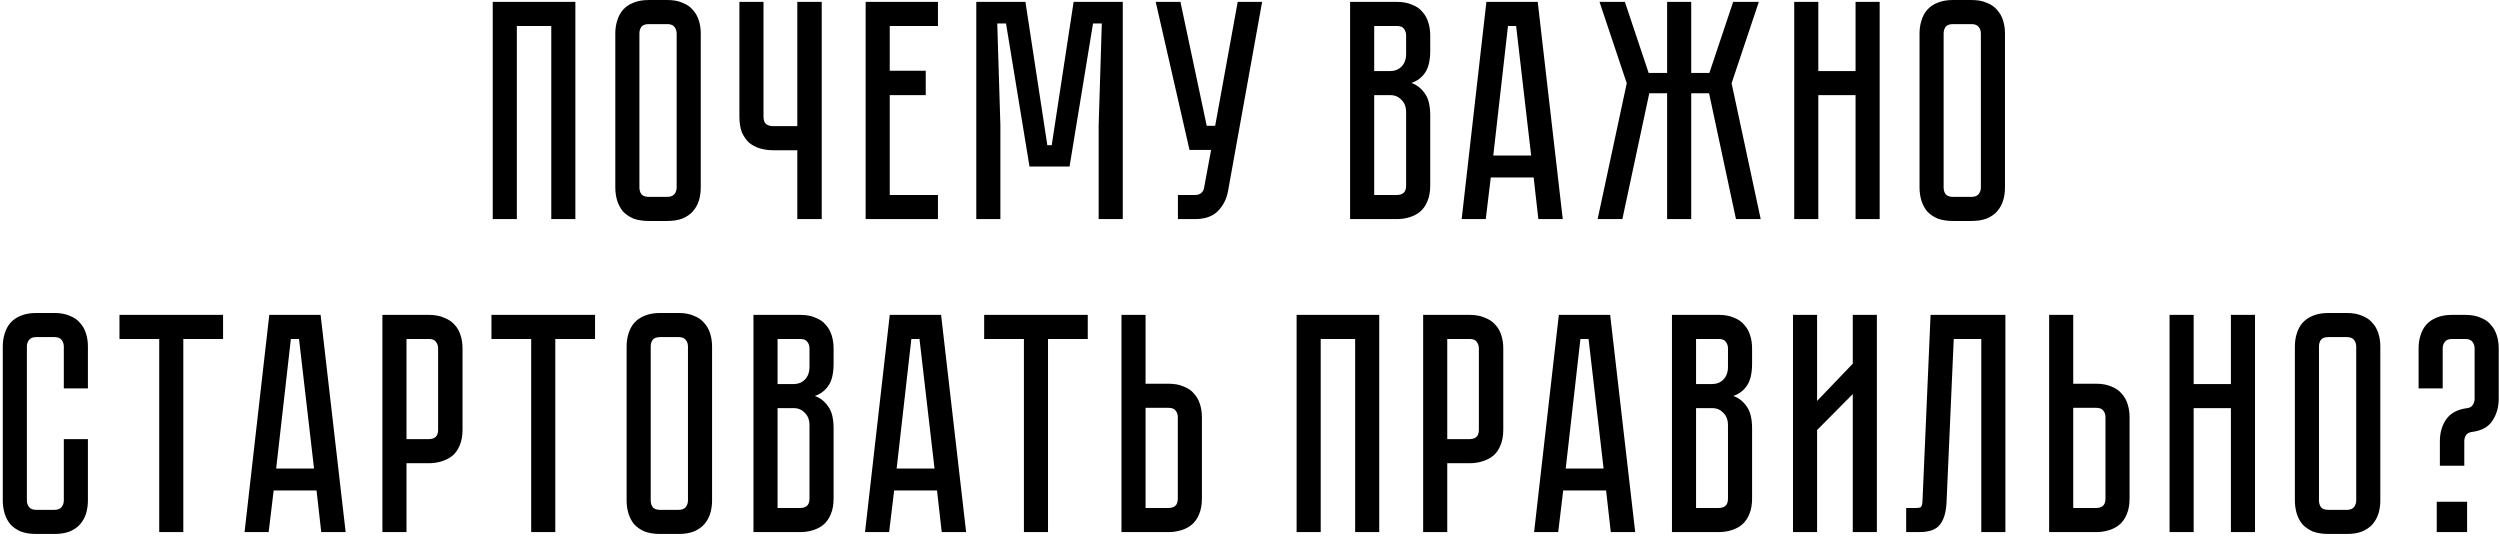 <?xml version="1.0" encoding="UTF-8"?> <svg xmlns="http://www.w3.org/2000/svg" width="639" height="137" viewBox="0 0 639 137" fill="none"><path d="M147.065 0.48V56H140.905V6.64H132.105V56H125.945V0.48H147.065ZM170.553 -3.8147e-06C172.1 -3.8147e-06 173.407 0.24 174.473 0.72C175.593 1.147 176.473 1.76 177.113 2.56C177.807 3.307 178.313 4.213 178.633 5.28C178.953 6.293 179.113 7.387 179.113 8.56V47.92C179.113 49.093 178.953 50.213 178.633 51.28C178.313 52.293 177.807 53.2 177.113 54C176.473 54.747 175.593 55.36 174.473 55.84C173.407 56.267 172.1 56.48 170.553 56.48H165.833C164.287 56.48 162.953 56.267 161.833 55.84C160.767 55.36 159.887 54.747 159.193 54C158.553 53.2 158.073 52.293 157.753 51.28C157.433 50.213 157.273 49.093 157.273 47.92V8.56C157.273 7.387 157.433 6.293 157.753 5.28C158.073 4.213 158.553 3.307 159.193 2.56C159.887 1.76 160.767 1.147 161.833 0.72C162.953 0.24 164.287 -3.8147e-06 165.833 -3.8147e-06H170.553ZM170.553 50.32C171.407 50.32 172.02 50.08 172.393 49.6C172.767 49.12 172.953 48.56 172.953 47.92V8.56C172.953 7.92 172.767 7.36 172.393 6.88C172.02 6.4 171.407 6.16 170.553 6.16H165.833C164.927 6.16 164.287 6.4 163.913 6.88C163.593 7.36 163.433 7.92 163.433 8.56V47.92C163.433 48.56 163.593 49.12 163.913 49.6C164.287 50.08 164.927 50.32 165.833 50.32H170.553ZM210.032 0.48V56H203.792V38.4H197.552C196.379 38.4 195.259 38.24 194.192 37.92C193.179 37.6 192.272 37.12 191.472 36.48C190.726 35.787 190.112 34.907 189.632 33.84C189.206 32.72 188.992 31.387 188.992 29.84V0.48H195.152V29.84C195.152 30.747 195.392 31.387 195.872 31.76C196.352 32.08 196.912 32.24 197.552 32.24H203.792V0.48H210.032ZM221.258 0.48H239.738V6.64H227.418V18.08H236.618V24.32H227.418V49.84H239.738V56H221.258V0.48ZM274.419 0.48H286.979V56H280.819V32L281.619 6H279.379L273.379 42.56H263.139L257.139 6H254.899L255.699 32V56H249.539V0.48H262.099L267.699 37.12H268.819L274.419 0.48ZM313.878 48.88C313.505 50.907 312.625 52.613 311.238 54C309.905 55.333 307.958 56 305.398 56H301.078V49.84H305.398C306.092 49.84 306.625 49.68 306.998 49.36C307.372 49.04 307.612 48.667 307.718 48.24L309.558 38.32H304.038L295.398 0.48H301.718L308.438 32.16H310.598L316.358 0.48H322.598L313.878 48.88ZM357.006 0.48C358.553 0.48 359.859 0.72 360.926 1.2C362.046 1.627 362.926 2.24 363.566 3.04C364.259 3.787 364.766 4.693 365.086 5.76C365.406 6.773 365.566 7.867 365.566 9.04V12.96C365.566 15.467 365.113 17.36 364.206 18.64C363.353 19.867 362.206 20.72 360.766 21.2C362.206 21.733 363.353 22.64 364.206 23.92C365.113 25.147 365.566 27.013 365.566 29.52V47.44C365.566 48.987 365.326 50.32 364.846 51.44C364.419 52.507 363.806 53.387 363.006 54.08C362.259 54.72 361.353 55.2 360.286 55.52C359.273 55.84 358.179 56 357.006 56H345.086V0.48H357.006ZM359.406 28.72C359.406 27.333 359.006 26.267 358.206 25.52C357.459 24.72 356.526 24.32 355.406 24.32H351.246V49.84H357.006C357.699 49.84 358.259 49.68 358.686 49.36C359.166 48.987 359.406 48.347 359.406 47.44V28.72ZM359.406 9.04C359.406 8.4 359.219 7.84 358.846 7.36C358.526 6.88 357.913 6.64 357.006 6.64H351.246V18.16H355.406C356.526 18.16 357.459 17.787 358.206 17.04C359.006 16.24 359.406 15.147 359.406 13.76V9.04ZM393.202 56L392.002 45.36H381.042L379.762 56H373.602L379.922 0.48H393.042L399.442 56H393.202ZM381.682 39.76H391.362L387.522 6.64H385.442L381.682 39.76ZM408.356 56L415.796 21.28L408.836 0.48H415.316L421.396 18.64H426.116V0.48H432.276V18.64H436.916L442.996 0.48H449.556L442.596 21.28L450.036 56H443.716L436.836 23.84H432.276V56H426.116V23.84H421.556L414.676 56H408.356ZM474.282 18.16V0.48H480.442V56H474.282V24.32H464.762V56H458.602V0.48H464.762V18.16H474.282ZM503.913 -3.8147e-06C505.459 -3.8147e-06 506.766 0.24 507.833 0.72C508.953 1.147 509.833 1.76 510.473 2.56C511.166 3.307 511.673 4.213 511.993 5.28C512.313 6.293 512.473 7.387 512.473 8.56V47.92C512.473 49.093 512.313 50.213 511.993 51.28C511.673 52.293 511.166 53.2 510.473 54C509.833 54.747 508.953 55.36 507.833 55.84C506.766 56.267 505.459 56.48 503.913 56.48H499.193C497.646 56.48 496.313 56.267 495.193 55.84C494.126 55.36 493.246 54.747 492.553 54C491.913 53.2 491.433 52.293 491.113 51.28C490.793 50.213 490.633 49.093 490.633 47.92V8.56C490.633 7.387 490.793 6.293 491.113 5.28C491.433 4.213 491.913 3.307 492.553 2.56C493.246 1.76 494.126 1.147 495.193 0.72C496.313 0.24 497.646 -3.8147e-06 499.193 -3.8147e-06H503.913ZM503.913 50.32C504.766 50.32 505.379 50.08 505.753 49.6C506.126 49.12 506.313 48.56 506.313 47.92V8.56C506.313 7.92 506.126 7.36 505.753 6.88C505.379 6.4 504.766 6.16 503.913 6.16H499.193C498.286 6.16 497.646 6.4 497.273 6.88C496.953 7.36 496.793 7.92 496.793 8.56V47.92C496.793 48.56 496.953 49.12 497.273 49.6C497.646 50.08 498.286 50.32 499.193 50.32H503.913ZM16.311 112.24H22.471V127.92C22.471 129.093 22.311 130.213 21.991 131.28C21.671 132.293 21.164 133.2 20.471 134C19.831 134.747 18.951 135.36 17.831 135.84C16.764 136.267 15.458 136.48 13.911 136.48H9.271C7.724 136.48 6.391 136.267 5.271 135.84C4.204 135.36 3.324 134.747 2.631 134C1.991 133.2 1.511 132.293 1.191 131.28C0.871 130.213 0.711 129.093 0.711 127.92V88.56C0.711 87.387 0.871 86.293 1.191 85.28C1.511 84.213 1.991 83.307 2.631 82.56C3.324 81.76 4.204 81.147 5.271 80.72C6.391 80.24 7.724 80 9.271 80H13.911C15.458 80 16.764 80.24 17.831 80.72C18.951 81.147 19.831 81.76 20.471 82.56C21.164 83.307 21.671 84.213 21.991 85.28C22.311 86.293 22.471 87.387 22.471 88.56V99.28H16.311V88.56C16.311 87.92 16.124 87.36 15.751 86.88C15.378 86.4 14.764 86.16 13.911 86.16H9.271C8.418 86.16 7.804 86.4 7.431 86.88C7.058 87.36 6.871 87.92 6.871 88.56V127.92C6.871 128.56 7.058 129.12 7.431 129.6C7.804 130.08 8.418 130.32 9.271 130.32H13.911C14.764 130.32 15.378 130.08 15.751 129.6C16.124 129.12 16.311 128.56 16.311 127.92V112.24ZM30.536 80.48H57.016V86.64H46.856V136H40.696V86.64H30.536V80.48ZM82.108 136L80.908 125.36H69.948L68.668 136H62.508L68.828 80.48H81.948L88.348 136H82.108ZM70.588 119.76H80.268L76.428 86.64H74.348L70.588 119.76ZM118.222 109.84C118.222 111.387 117.982 112.72 117.502 113.84C117.076 114.907 116.462 115.787 115.662 116.48C114.862 117.12 113.929 117.6 112.862 117.92C111.849 118.24 110.756 118.4 109.582 118.4H103.902V136H97.742V80.48H109.582C111.129 80.48 112.436 80.72 113.502 81.2C114.622 81.627 115.529 82.24 116.222 83.04C116.916 83.787 117.422 84.693 117.742 85.76C118.062 86.773 118.222 87.867 118.222 89.04V109.84ZM111.982 89.04C111.982 88.4 111.796 87.84 111.422 87.36C111.102 86.88 110.489 86.64 109.582 86.64H103.902V112.24H109.582C110.276 112.24 110.836 112.08 111.262 111.76C111.742 111.387 111.982 110.747 111.982 109.84V89.04ZM125.614 80.48H152.094V86.64H141.934V136H135.774V86.64H125.614V80.48ZM173.444 80C174.991 80 176.297 80.24 177.364 80.72C178.484 81.147 179.364 81.76 180.004 82.56C180.697 83.307 181.204 84.213 181.524 85.28C181.844 86.293 182.004 87.387 182.004 88.56V127.92C182.004 129.093 181.844 130.213 181.524 131.28C181.204 132.293 180.697 133.2 180.004 134C179.364 134.747 178.484 135.36 177.364 135.84C176.297 136.267 174.991 136.48 173.444 136.48H168.724C167.177 136.48 165.844 136.267 164.724 135.84C163.657 135.36 162.777 134.747 162.084 134C161.444 133.2 160.964 132.293 160.644 131.28C160.324 130.213 160.164 129.093 160.164 127.92V88.56C160.164 87.387 160.324 86.293 160.644 85.28C160.964 84.213 161.444 83.307 162.084 82.56C162.777 81.76 163.657 81.147 164.724 80.72C165.844 80.24 167.177 80 168.724 80H173.444ZM173.444 130.32C174.297 130.32 174.911 130.08 175.284 129.6C175.657 129.12 175.844 128.56 175.844 127.92V88.56C175.844 87.92 175.657 87.36 175.284 86.88C174.911 86.4 174.297 86.16 173.444 86.16H168.724C167.817 86.16 167.177 86.4 166.804 86.88C166.484 87.36 166.324 87.92 166.324 88.56V127.92C166.324 128.56 166.484 129.12 166.804 129.6C167.177 130.08 167.817 130.32 168.724 130.32H173.444ZM204.506 80.48C206.053 80.48 207.359 80.72 208.426 81.2C209.546 81.627 210.426 82.24 211.066 83.04C211.759 83.787 212.266 84.693 212.586 85.76C212.906 86.773 213.066 87.867 213.066 89.04V92.96C213.066 95.467 212.613 97.36 211.706 98.64C210.853 99.867 209.706 100.72 208.266 101.2C209.706 101.733 210.853 102.64 211.706 103.92C212.613 105.147 213.066 107.013 213.066 109.52V127.44C213.066 128.987 212.826 130.32 212.346 131.44C211.919 132.507 211.306 133.387 210.506 134.08C209.759 134.72 208.853 135.2 207.786 135.52C206.773 135.84 205.679 136 204.506 136H192.586V80.48H204.506ZM206.906 108.72C206.906 107.333 206.506 106.267 205.706 105.52C204.959 104.72 204.026 104.32 202.906 104.32H198.746V129.84H204.506C205.199 129.84 205.759 129.68 206.186 129.36C206.666 128.987 206.906 128.347 206.906 127.44V108.72ZM206.906 89.04C206.906 88.4 206.719 87.84 206.346 87.36C206.026 86.88 205.413 86.64 204.506 86.64H198.746V98.16H202.906C204.026 98.16 204.959 97.787 205.706 97.04C206.506 96.24 206.906 95.147 206.906 93.76V89.04ZM240.702 136L239.502 125.36H228.542L227.262 136H221.102L227.422 80.48H240.542L246.942 136H240.702ZM229.182 119.76H238.862L235.022 86.64H232.942L229.182 119.76ZM251.552 80.48H278.032V86.64H267.872V136H261.712V86.64H251.552V80.48ZM307.208 127.44C307.208 128.987 306.968 130.32 306.488 131.44C306.062 132.507 305.448 133.387 304.648 134.08C303.902 134.72 302.995 135.2 301.928 135.52C300.915 135.84 299.822 136 298.648 136H286.648V80.48H292.808V98.08H298.648C300.195 98.08 301.502 98.32 302.568 98.8C303.688 99.227 304.568 99.84 305.208 100.64C305.902 101.387 306.408 102.293 306.728 103.36C307.048 104.373 307.208 105.467 307.208 106.64V127.44ZM301.048 106.64C301.048 105.947 300.862 105.387 300.488 104.96C300.168 104.48 299.555 104.24 298.648 104.24H292.808V129.84H298.648C299.342 129.84 299.902 129.68 300.328 129.36C300.808 128.987 301.048 128.347 301.048 127.44V106.64ZM352.534 80.48V136H346.374V86.64H337.574V136H331.414V80.48H352.534ZM384.238 109.84C384.238 111.387 383.998 112.72 383.518 113.84C383.091 114.907 382.478 115.787 381.678 116.48C380.878 117.12 379.944 117.6 378.878 117.92C377.864 118.24 376.771 118.4 375.598 118.4H369.918V136H363.758V80.48H375.598C377.144 80.48 378.451 80.72 379.518 81.2C380.638 81.627 381.544 82.24 382.238 83.04C382.931 83.787 383.438 84.693 383.758 85.76C384.078 86.773 384.238 87.867 384.238 89.04V109.84ZM377.998 89.04C377.998 88.4 377.811 87.84 377.438 87.36C377.118 86.88 376.504 86.64 375.598 86.64H369.918V112.24H375.598C376.291 112.24 376.851 112.08 377.278 111.76C377.758 111.387 377.998 110.747 377.998 109.84V89.04ZM411.717 136L410.517 125.36H399.557L398.277 136H392.117L398.437 80.48H411.557L417.957 136H411.717ZM400.197 119.76H409.877L406.037 86.64H403.957L400.197 119.76ZM439.272 80.48C440.818 80.48 442.125 80.72 443.192 81.2C444.312 81.627 445.192 82.24 445.832 83.04C446.525 83.787 447.032 84.693 447.352 85.76C447.672 86.773 447.832 87.867 447.832 89.04V92.96C447.832 95.467 447.378 97.36 446.472 98.64C445.618 99.867 444.472 100.72 443.032 101.2C444.472 101.733 445.618 102.64 446.472 103.92C447.378 105.147 447.832 107.013 447.832 109.52V127.44C447.832 128.987 447.592 130.32 447.112 131.44C446.685 132.507 446.072 133.387 445.272 134.08C444.525 134.72 443.618 135.2 442.552 135.52C441.538 135.84 440.445 136 439.272 136H427.352V80.48H439.272ZM441.672 108.72C441.672 107.333 441.272 106.267 440.472 105.52C439.725 104.72 438.792 104.32 437.672 104.32H433.512V129.84H439.272C439.965 129.84 440.525 129.68 440.952 129.36C441.432 128.987 441.672 128.347 441.672 127.44V108.72ZM441.672 89.04C441.672 88.4 441.485 87.84 441.112 87.36C440.792 86.88 440.178 86.64 439.272 86.64H433.512V98.16H437.672C438.792 98.16 439.725 97.787 440.472 97.04C441.272 96.24 441.672 95.147 441.672 93.76V89.04ZM473.569 136V100.72L464.449 109.92V136H458.289V80.48H464.449V102.48L473.569 92.96V80.48H479.729V136H473.569ZM512.577 80.48V136H506.417V86.64H499.377L497.537 128.32C497.431 130.88 496.871 132.8 495.857 134.08C494.897 135.36 493.137 136 490.577 136H487.217V129.84H489.777C490.417 129.84 490.817 129.76 490.977 129.6C491.191 129.387 491.324 128.96 491.377 128.32L493.457 80.48H512.577ZM544.318 127.44C544.318 128.987 544.078 130.32 543.598 131.44C543.171 132.507 542.558 133.387 541.758 134.08C541.011 134.72 540.104 135.2 539.038 135.52C538.024 135.84 536.931 136 535.758 136H523.758V80.48H529.918V98.08H535.758C537.304 98.08 538.611 98.32 539.678 98.8C540.798 99.227 541.678 99.84 542.318 100.64C543.011 101.387 543.518 102.293 543.838 103.36C544.158 104.373 544.318 105.467 544.318 106.64V127.44ZM538.158 106.64C538.158 105.947 537.971 105.387 537.598 104.96C537.278 104.48 536.664 104.24 535.758 104.24H529.918V129.84H535.758C536.451 129.84 537.011 129.68 537.438 129.36C537.918 128.987 538.158 128.347 538.158 127.44V106.64ZM570.219 98.16V80.48H576.379V136H570.219V104.32H560.699V136H554.539V80.48H560.699V98.16H570.219ZM599.85 80C601.397 80 602.704 80.24 603.77 80.72C604.89 81.147 605.77 81.76 606.41 82.56C607.104 83.307 607.61 84.213 607.93 85.28C608.25 86.293 608.41 87.387 608.41 88.56V127.92C608.41 129.093 608.25 130.213 607.93 131.28C607.61 132.293 607.104 133.2 606.41 134C605.77 134.747 604.89 135.36 603.77 135.84C602.704 136.267 601.397 136.48 599.85 136.48H595.13C593.584 136.48 592.25 136.267 591.13 135.84C590.064 135.36 589.184 134.747 588.49 134C587.85 133.2 587.37 132.293 587.05 131.28C586.73 130.213 586.57 129.093 586.57 127.92V88.56C586.57 87.387 586.73 86.293 587.05 85.28C587.37 84.213 587.85 83.307 588.49 82.56C589.184 81.76 590.064 81.147 591.13 80.72C592.25 80.24 593.584 80 595.13 80H599.85ZM599.85 130.32C600.704 130.32 601.317 130.08 601.69 129.6C602.064 129.12 602.25 128.56 602.25 127.92V88.56C602.25 87.92 602.064 87.36 601.69 86.88C601.317 86.4 600.704 86.16 599.85 86.16H595.13C594.224 86.16 593.584 86.4 593.21 86.88C592.89 87.36 592.73 87.92 592.73 88.56V127.92C592.73 128.56 592.89 129.12 593.21 129.6C593.584 130.08 594.224 130.32 595.13 130.32H599.85ZM630.112 80.48C631.659 80.48 632.966 80.72 634.032 81.2C635.152 81.627 636.032 82.24 636.672 83.04C637.366 83.787 637.872 84.693 638.192 85.76C638.512 86.773 638.672 87.867 638.672 89.04V101.92C638.672 104.053 638.139 105.92 637.072 107.52C636.059 109.12 634.326 110.08 631.872 110.4H631.792C631.099 110.507 630.592 110.8 630.272 111.28C630.006 111.707 629.872 112.213 629.872 112.8V119.04H623.632V112.8C623.632 110.613 624.166 108.747 625.232 107.2C626.352 105.6 628.139 104.64 630.592 104.32H630.672C631.312 104.213 631.766 103.947 632.032 103.52C632.352 103.04 632.512 102.507 632.512 101.92V89.04C632.512 88.4 632.326 87.84 631.952 87.36C631.579 86.88 630.966 86.64 630.112 86.64H626.752C625.899 86.64 625.286 86.88 624.912 87.36C624.539 87.84 624.352 88.4 624.352 89.04V99.28H618.192V89.04C618.192 87.867 618.352 86.773 618.672 85.76C618.992 84.693 619.472 83.787 620.112 83.04C620.806 82.24 621.686 81.627 622.752 81.2C623.872 80.72 625.206 80.48 626.752 80.48H630.112ZM622.832 128.24H630.592V136H622.832V128.24Z" fill="black"></path></svg> 